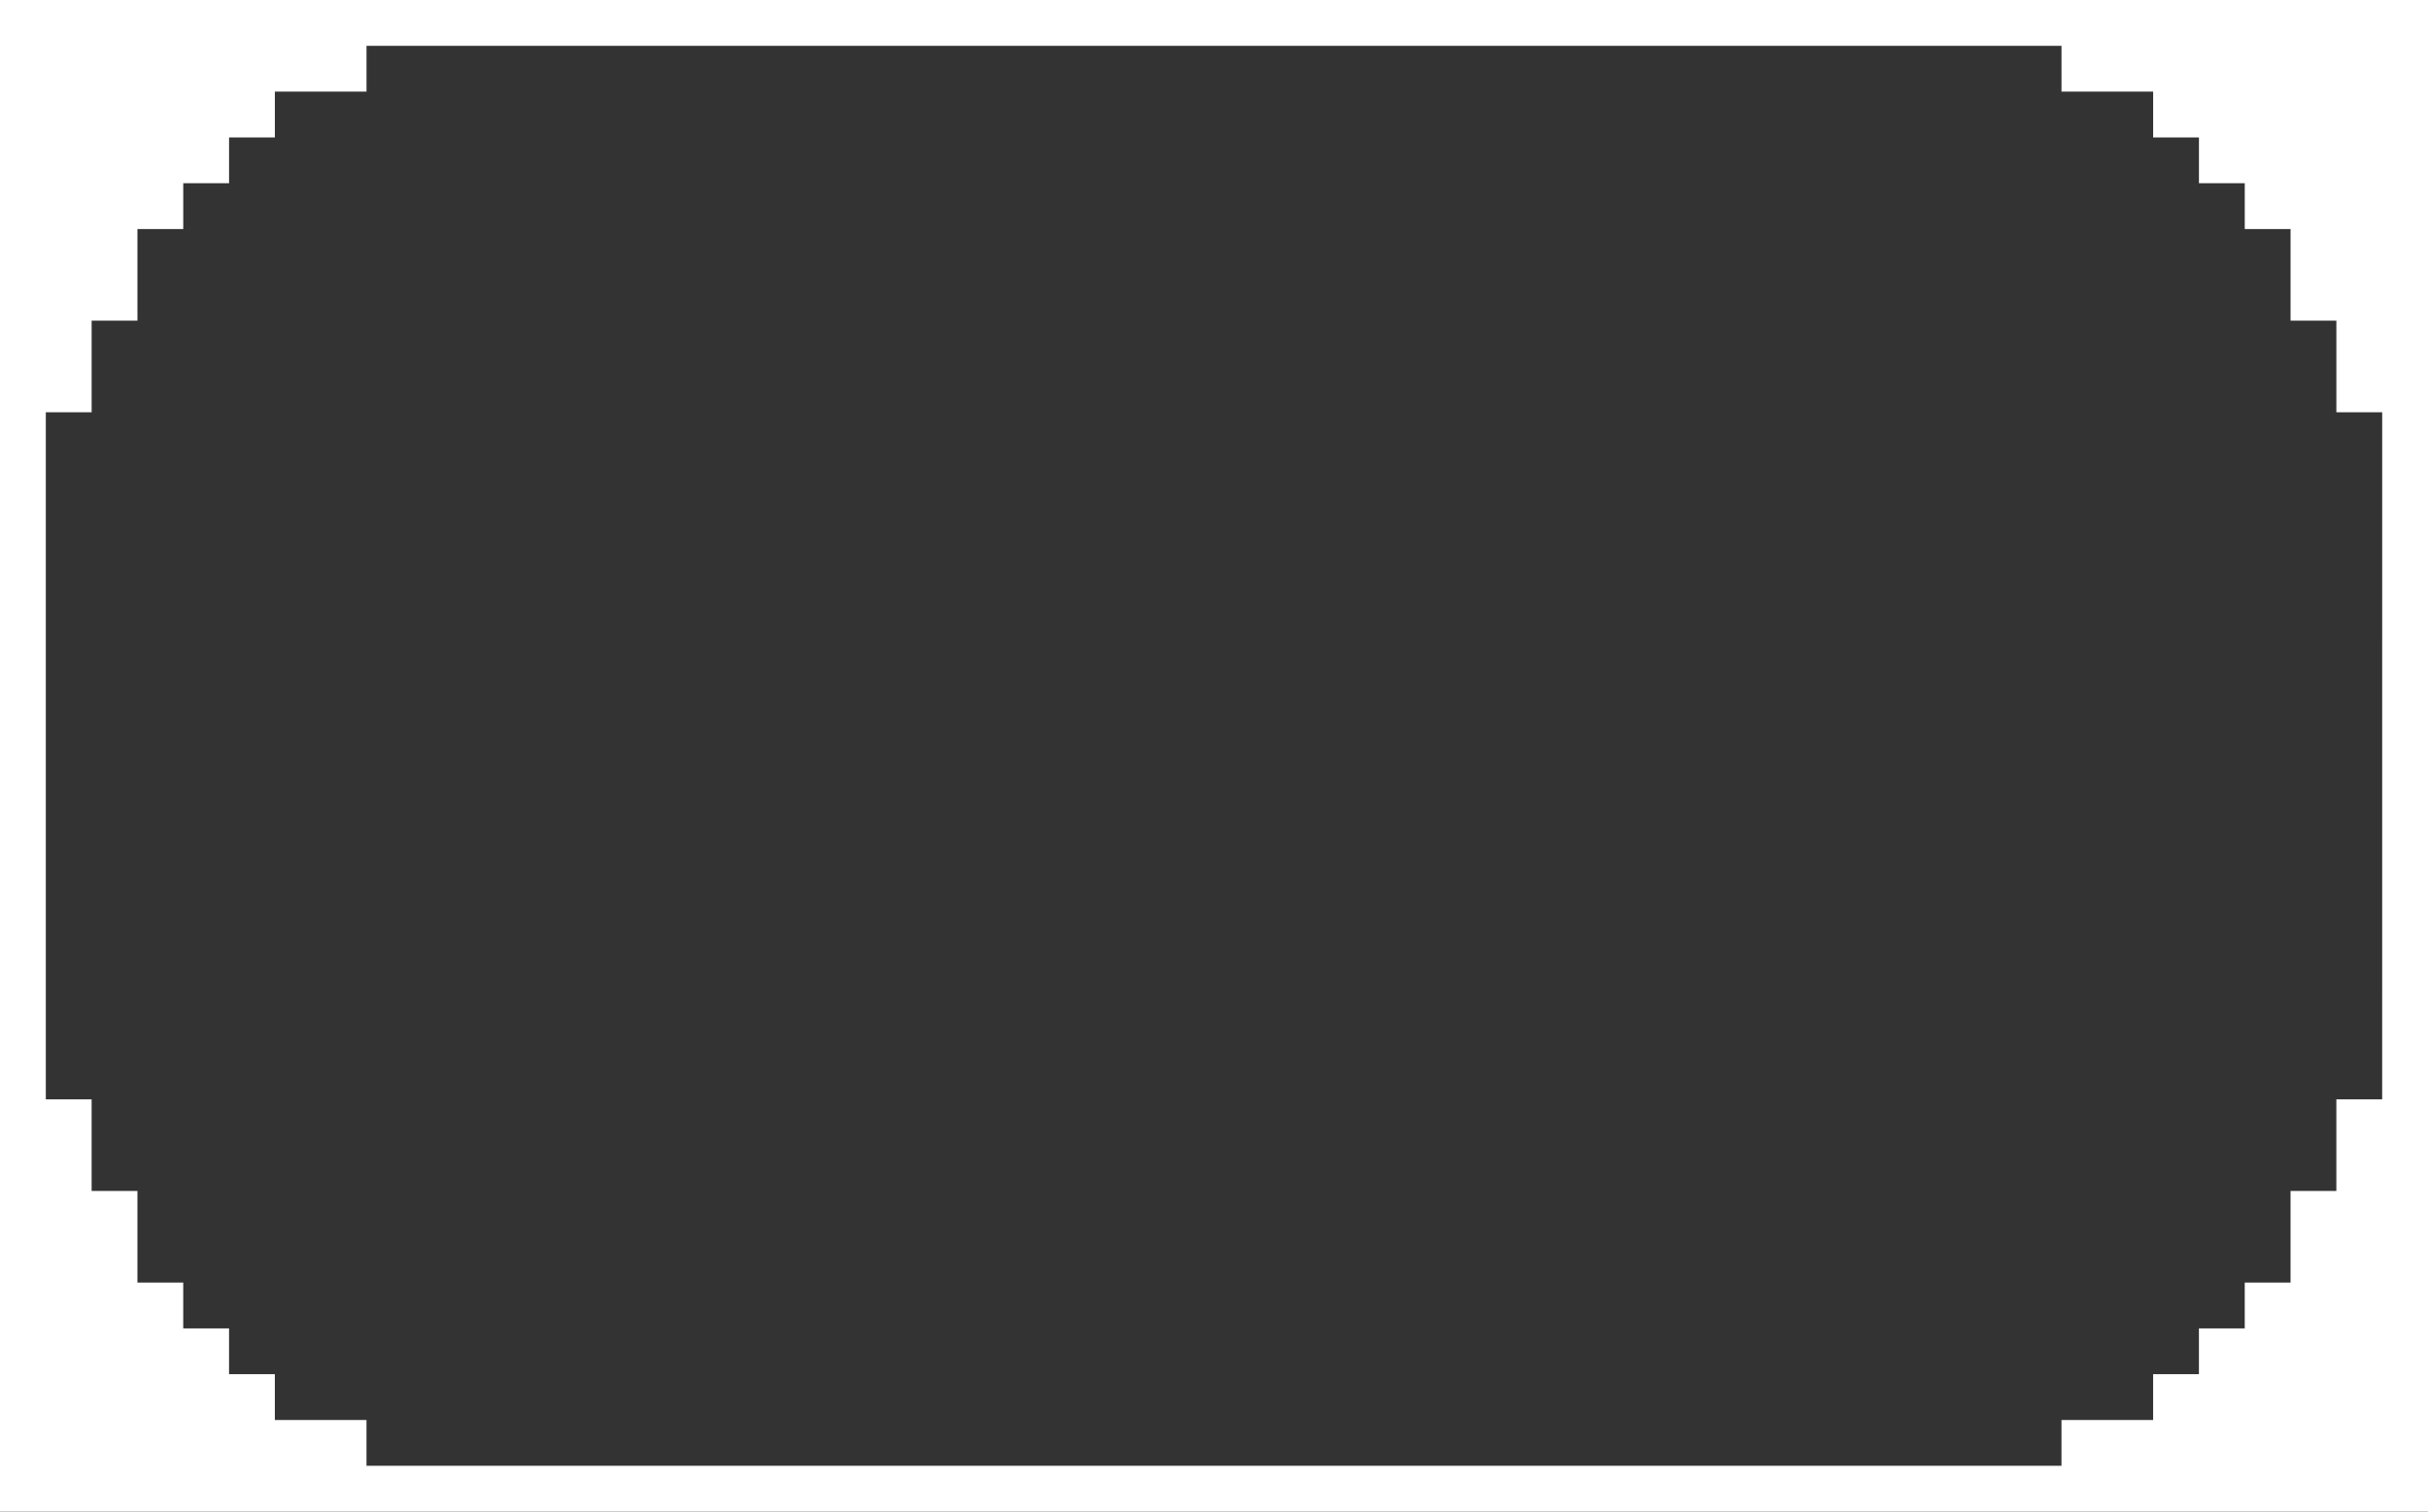 <svg width="265" height="165" fill="none" xmlns="http://www.w3.org/2000/svg"><rect width="100%" height="100%" fill="#333333" stroke="none"/><path fill-rule="evenodd" clip-rule="evenodd" d="M0 0v165h265V0H0Zm40 5v5H30v5h-5v5h-5v5h-5v10h-5v10H5v75h5v10h5v10h5v5h5v5h5v5h10v5h185v-5h10v-5h5v-5h5v-5h5v-10h5v-10h5V45h-5V35h-5V25h-5v-5h-5v-5h-5v-5h-10V5H40Z" fill="#fff"/></svg>